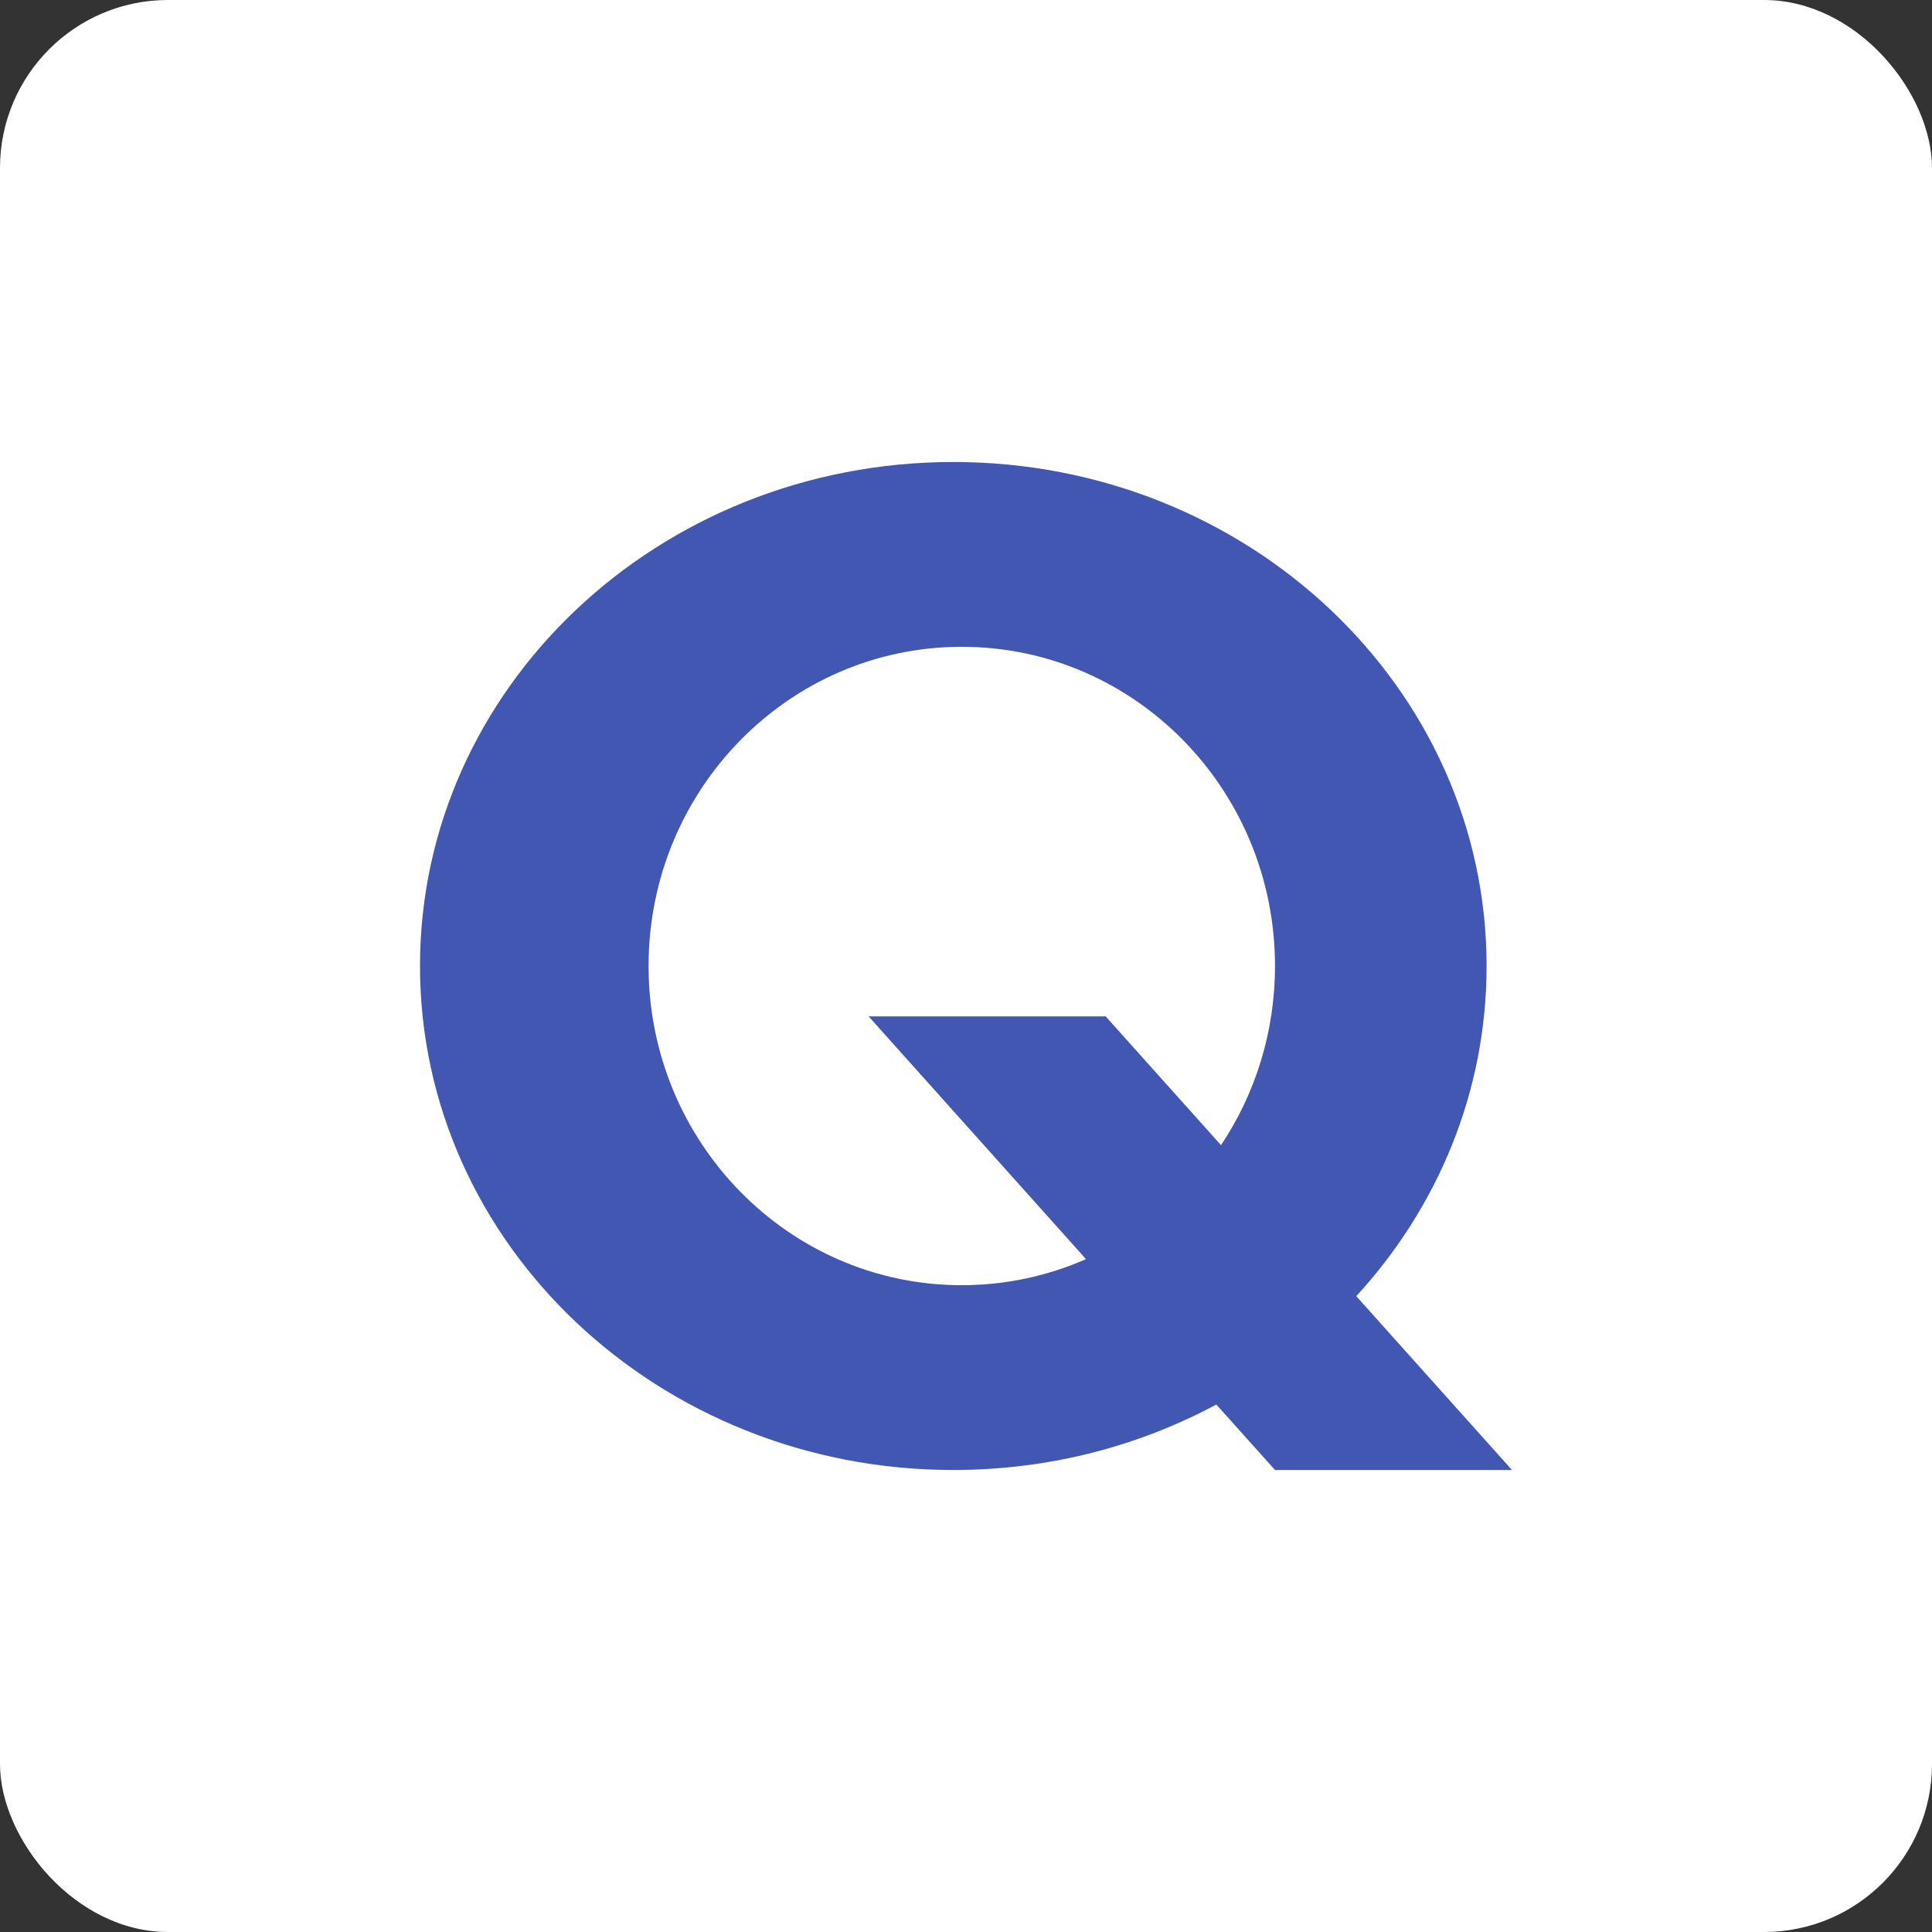 <?xml version="1.0" encoding="UTF-8"?>
<svg width="46px" height="46px" viewBox="0 0 46 46" version="1.1" xmlns="http://www.w3.org/2000/svg" xmlns:xlink="http://www.w3.org/1999/xlink">
    <rect x="0" y="0" width="46" height="46" fill="#333333" stroke="none"/>
    <!-- Generator: Sketch 64 (93537) - https://sketch.com -->
    <desc>Created with Sketch.</desc>
    <g id="Page-13-(2020-Q1)" stroke="none" stroke-width="1" fill="none" fill-rule="evenodd">
        <g id="quizlet">
            <rect id="Rectangle-17-Copy-7" fill="#FFFFFF" fill-rule="nonzero" x="0" y="0" width="46" height="46" rx="4"></rect>
            <path d="M22.698,11 C29.71,11 35.395,16.373 35.395,23 C35.395,26.007 34.225,28.755 32.292,30.861 L36,35 L30.357,35 L28.96,33.441 C27.112,34.433 24.975,35 22.698,35 C15.685,35 10,29.627 10,23 C10,16.373 15.685,11 22.698,11 Z M22.899,15.4 C18.781,15.4 15.442,18.803 15.442,23 C15.442,27.197 18.781,30.6 22.899,30.6 C23.95,30.6 24.95,30.378 25.857,29.979 L20.682,24.2 L26.326,24.2 L29.072,27.266 C29.883,26.05 30.357,24.581 30.357,23 C30.357,18.803 27.018,15.4 22.899,15.4 Z" id="Combined-Shape" fill="#4257B2"></path>
        </g>
    </g>
</svg>